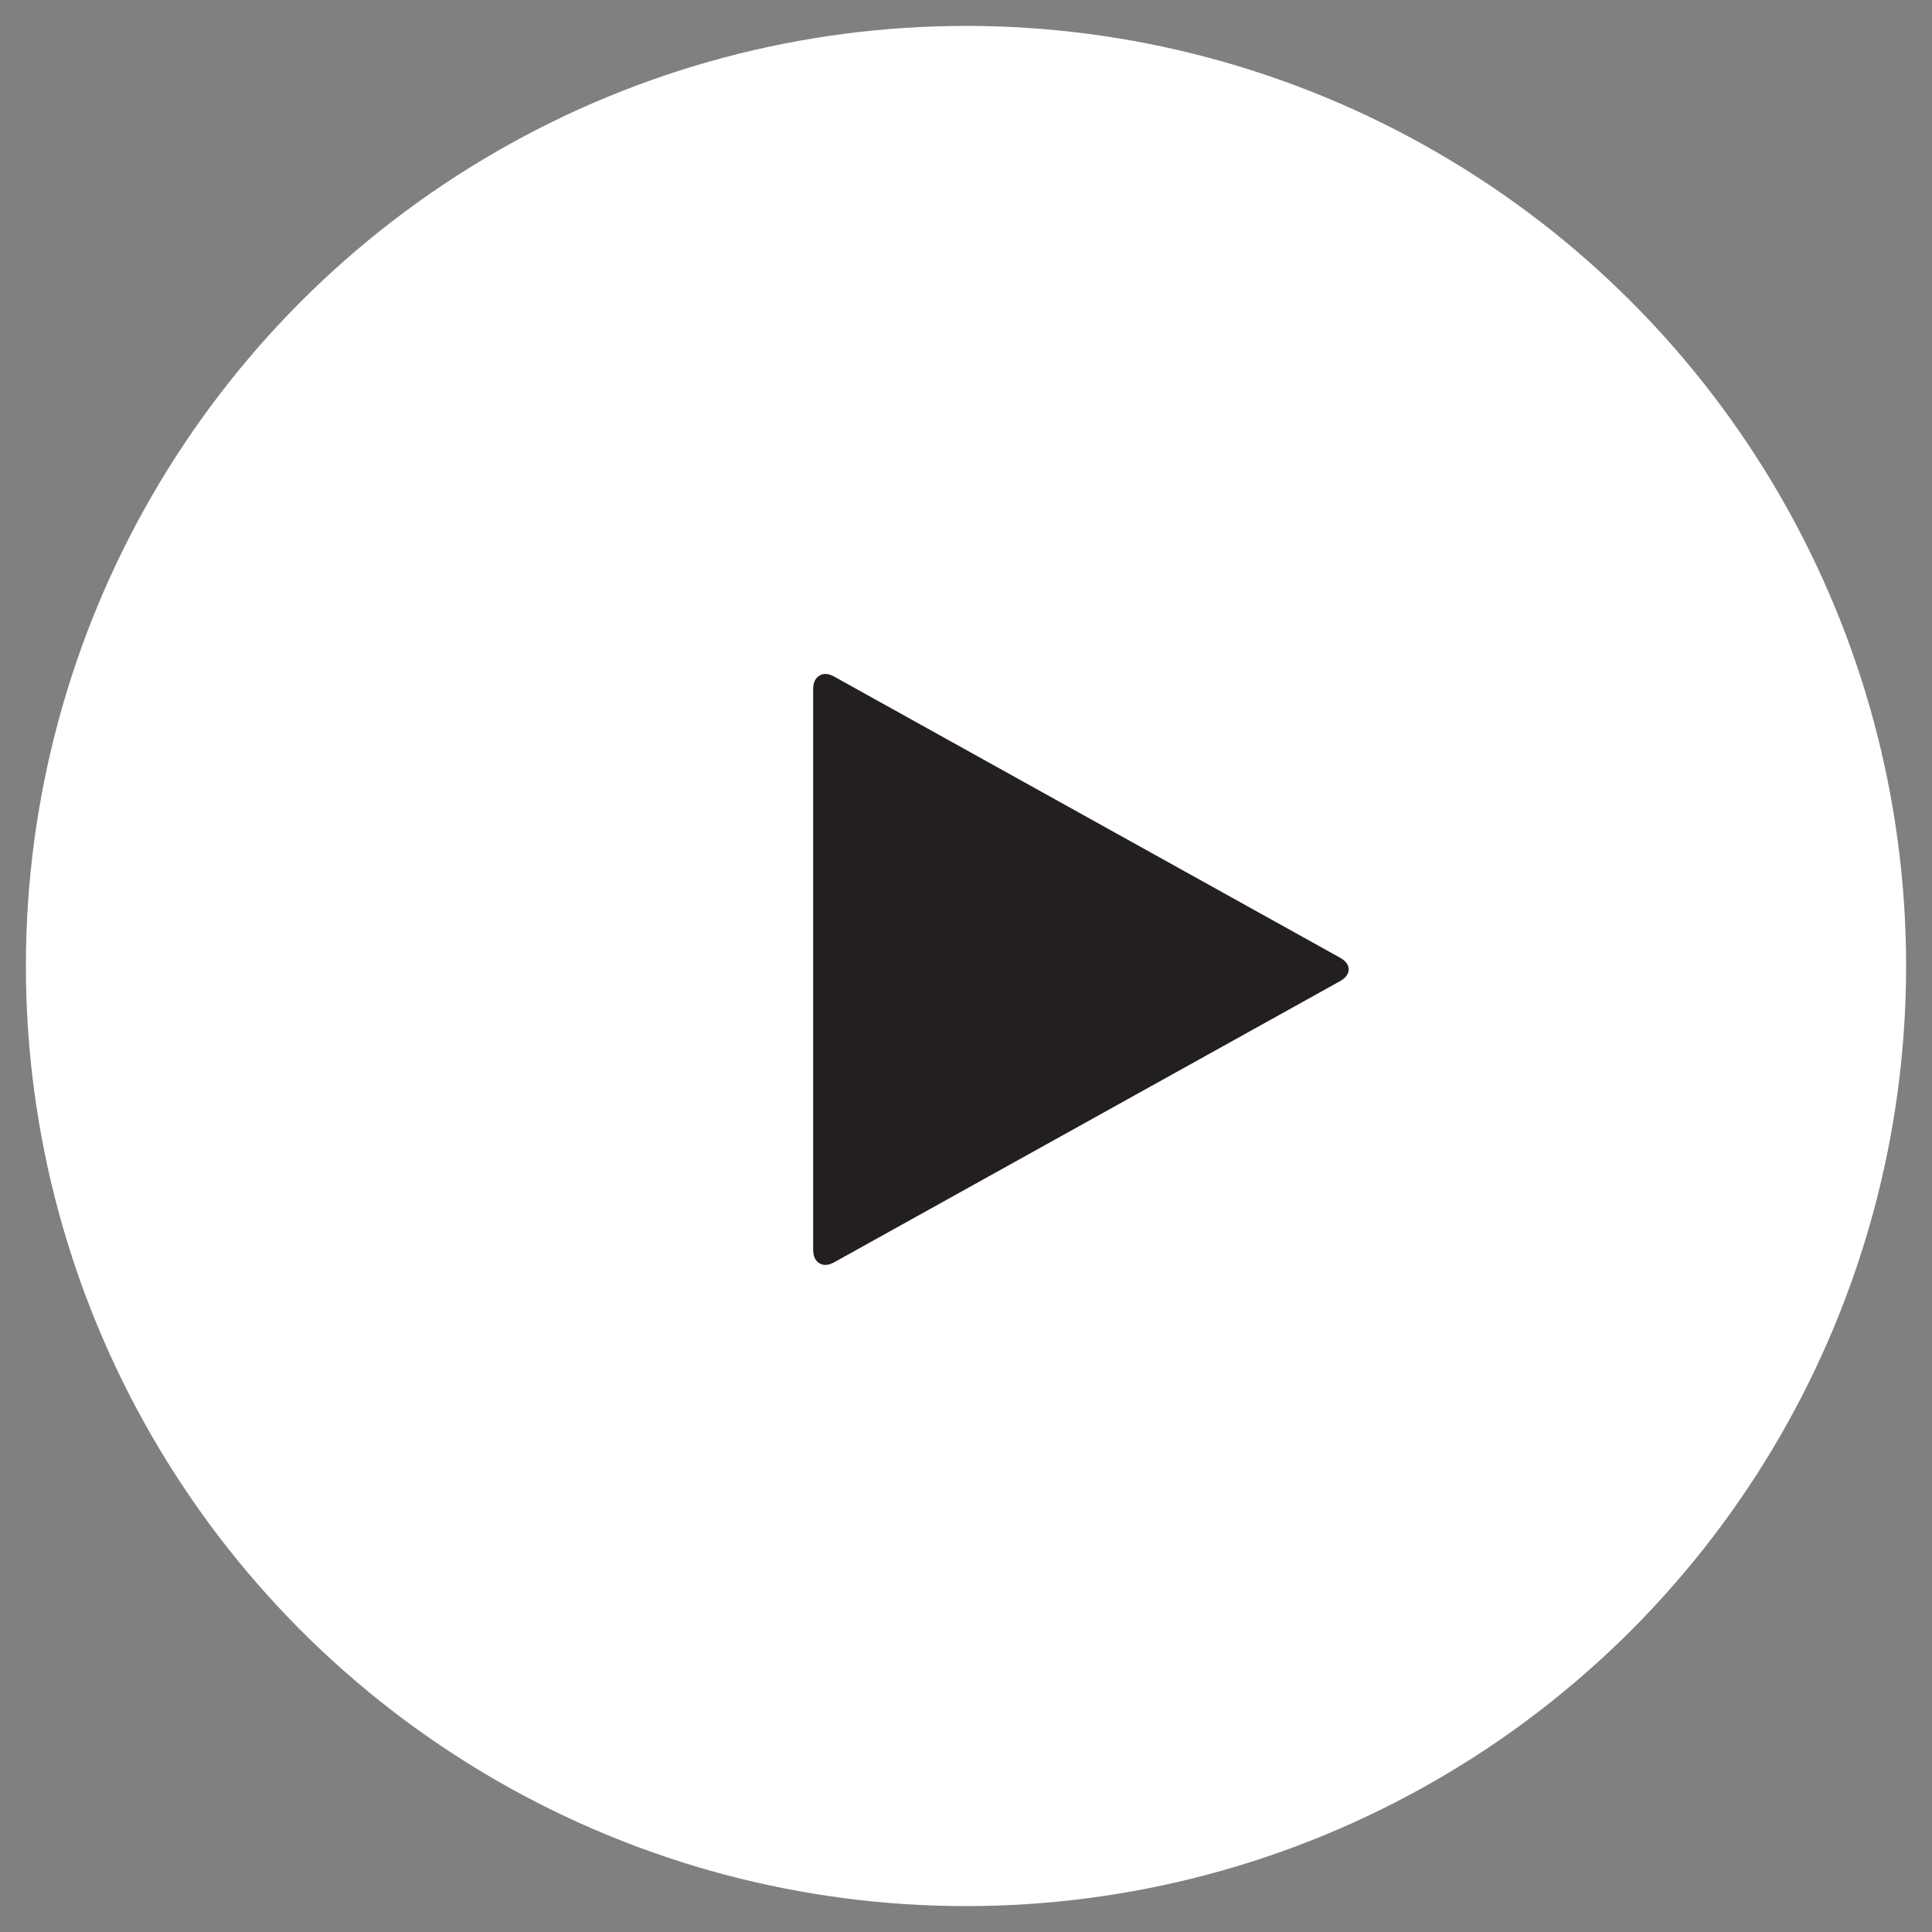 <?xml version="1.0" encoding="utf-8"?>
<!-- Generator: Adobe Illustrator 20.1.0, SVG Export Plug-In . SVG Version: 6.00 Build 0)  -->
<svg version="1.1" id="Layer_1" xmlns="http://www.w3.org/2000/svg" xmlns:xlink="http://www.w3.org/1999/xlink" x="0px" y="0px"
	 viewBox="0 0 141.696 141.696" style="enable-background:new 0 0 141.696 141.696;" xml:space="preserve">
<rect x="0" y="0" width="141.696" height="141.696" fill="#808080" stroke="none"/>
<style type="text/css">
	.st0{fill:#FFFFFF;}
	.st1{fill:#231F20;}
</style>
<g>
	<circle class="st0" cx="70.848" cy="70.848" r="68.949"/>
	<g>
		<path class="st1" d="M98.271,71.965L61.2,92.567c-0.428,0.241-0.795,0.269-1.102,0.084c-0.307-0.186-0.46-0.521-0.46-1.005V50.554
			c0-0.484,0.153-0.819,0.46-1.005c0.308-0.186,0.675-0.158,1.102,0.084l37.072,20.601c0.428,0.242,0.642,0.53,0.642,0.865
			C98.913,71.435,98.699,71.724,98.271,71.965z"/>
	</g>
</g>
</svg>

